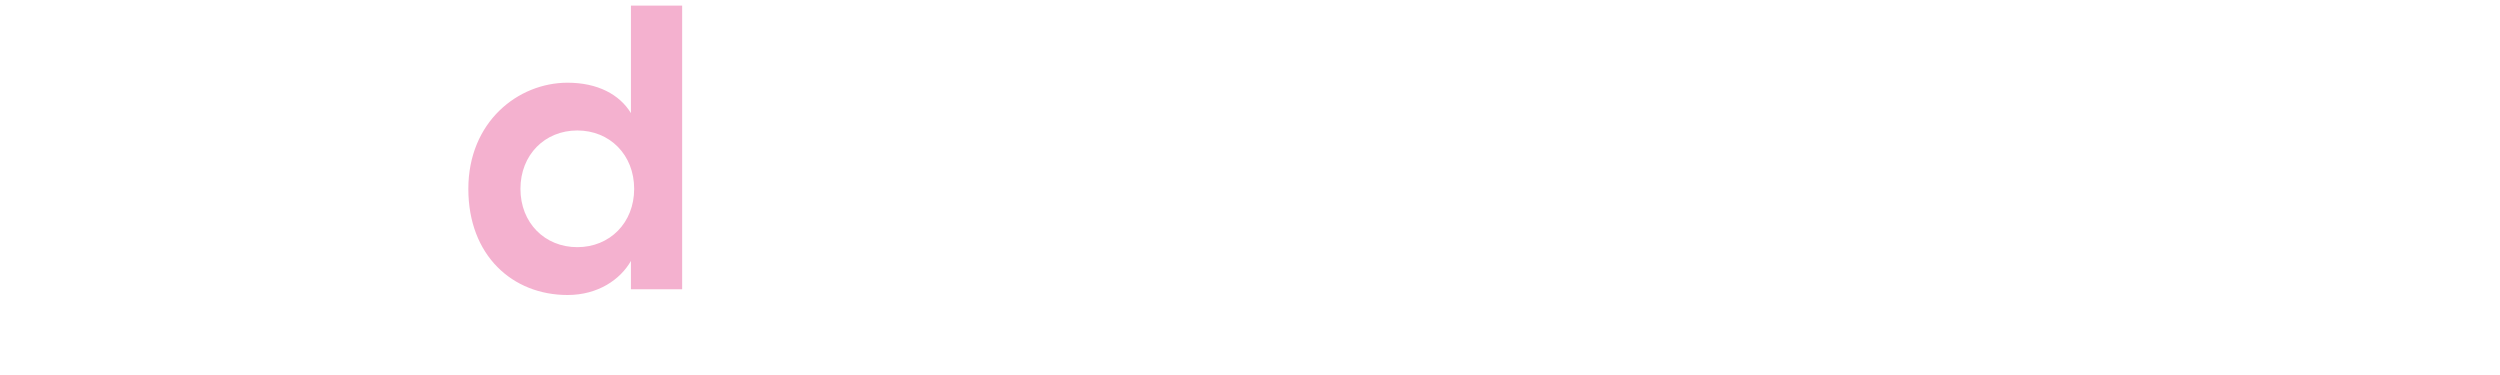 <svg width="853" height="128" viewBox="0 0 853 128" fill="none" xmlns="http://www.w3.org/2000/svg">
<path d="M159.797 64.438C159.797 41.616 176.719 28.222 193.641 28.222C203.893 28.222 211.39 32.219 215.276 38.595V1.922H232.749V98.701H215.276V89.029C211.665 95.375 204.046 100.654 193.641 100.654C174.914 100.654 159.797 87.229 159.797 64.438ZM216.378 64.438C216.378 52.813 208.054 44.514 196.977 44.514C185.899 44.514 177.576 52.813 177.576 64.438C177.576 76.062 185.899 84.331 196.977 84.331C208.054 84.331 216.378 76.032 216.378 64.438Z" fill="#F4B1CF"/>
</svg>
